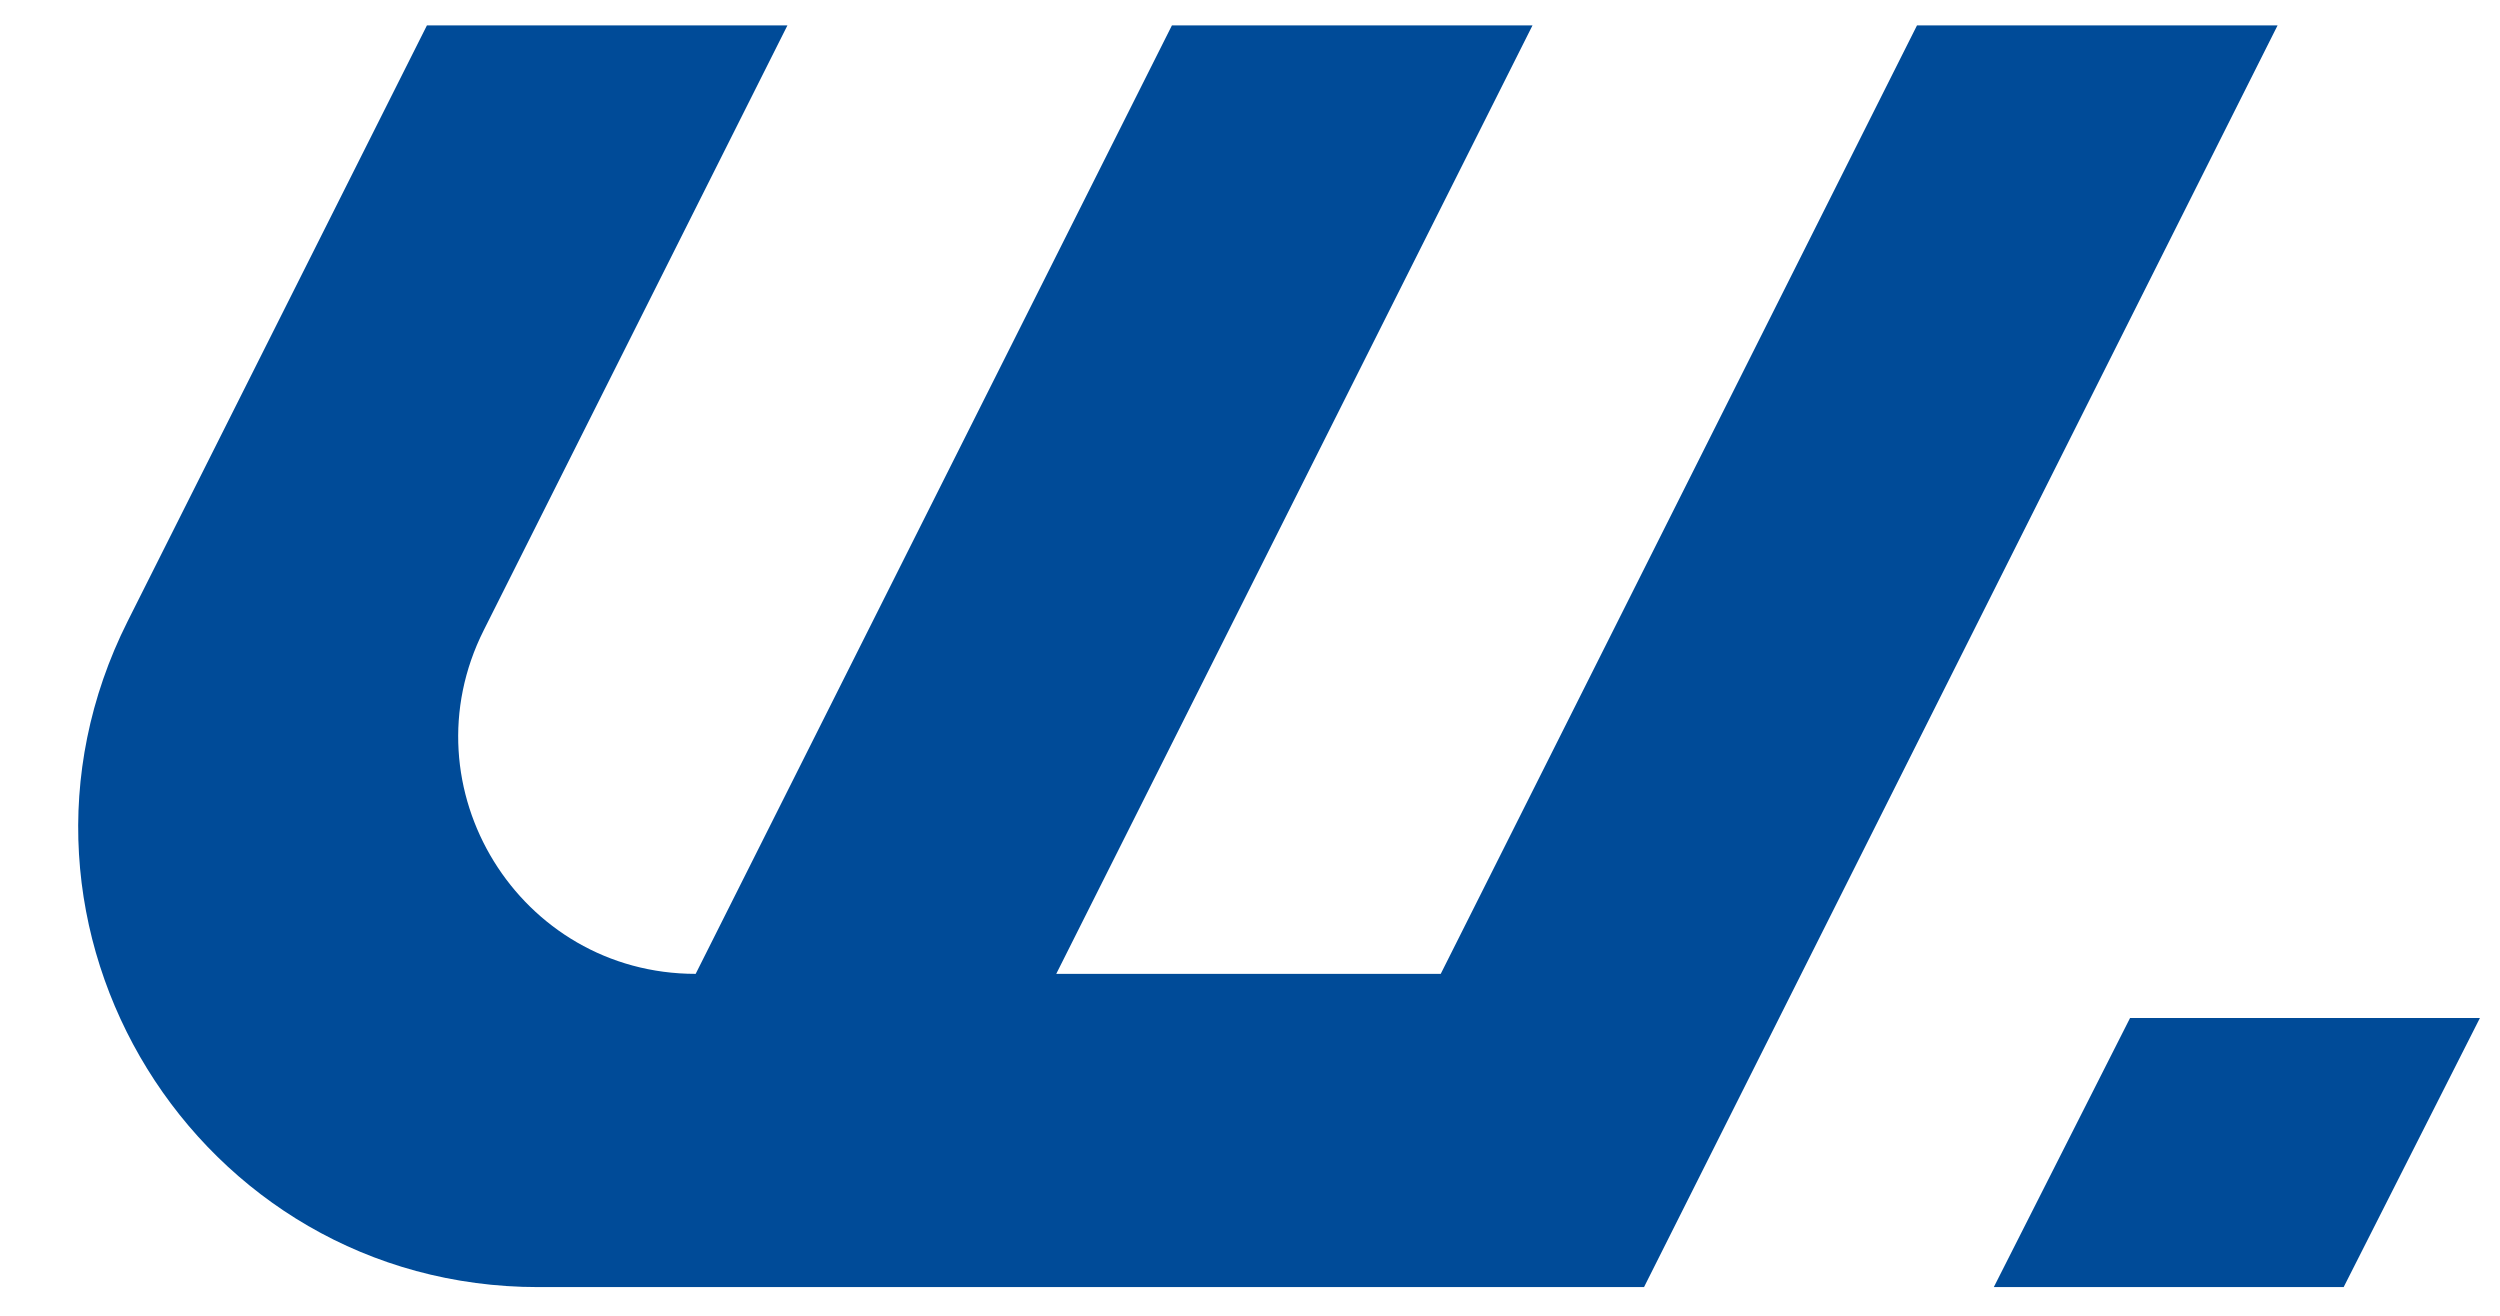 <?xml version="1.0" encoding="UTF-8"?>
<svg id="Ebene_1" data-name="Ebene 1" xmlns="http://www.w3.org/2000/svg" viewBox="0 0 314.7 165.67">
  <defs>
    <style>
      .cls-1 {
        fill: #004b98;
      }
    </style>
  </defs>
  <path class="cls-1" d="M241.31,3.2l-59.95,119.39h-48.4L192.91,3.2h-45.39l-59.95,119.39h0c-22.22,0-36.65-23.4-26.68-43.25L99.12,3.2H53.74L16.07,78.2c-19.32,38.47,8.65,83.82,51.7,83.82H206.95L286.7,3.2h-45.39Z"/>
  <polygon class="cls-1" points="250.98 162.02 295.02 162.02 312.17 128.15 268.13 128.15 250.98 162.02"/>
</svg>